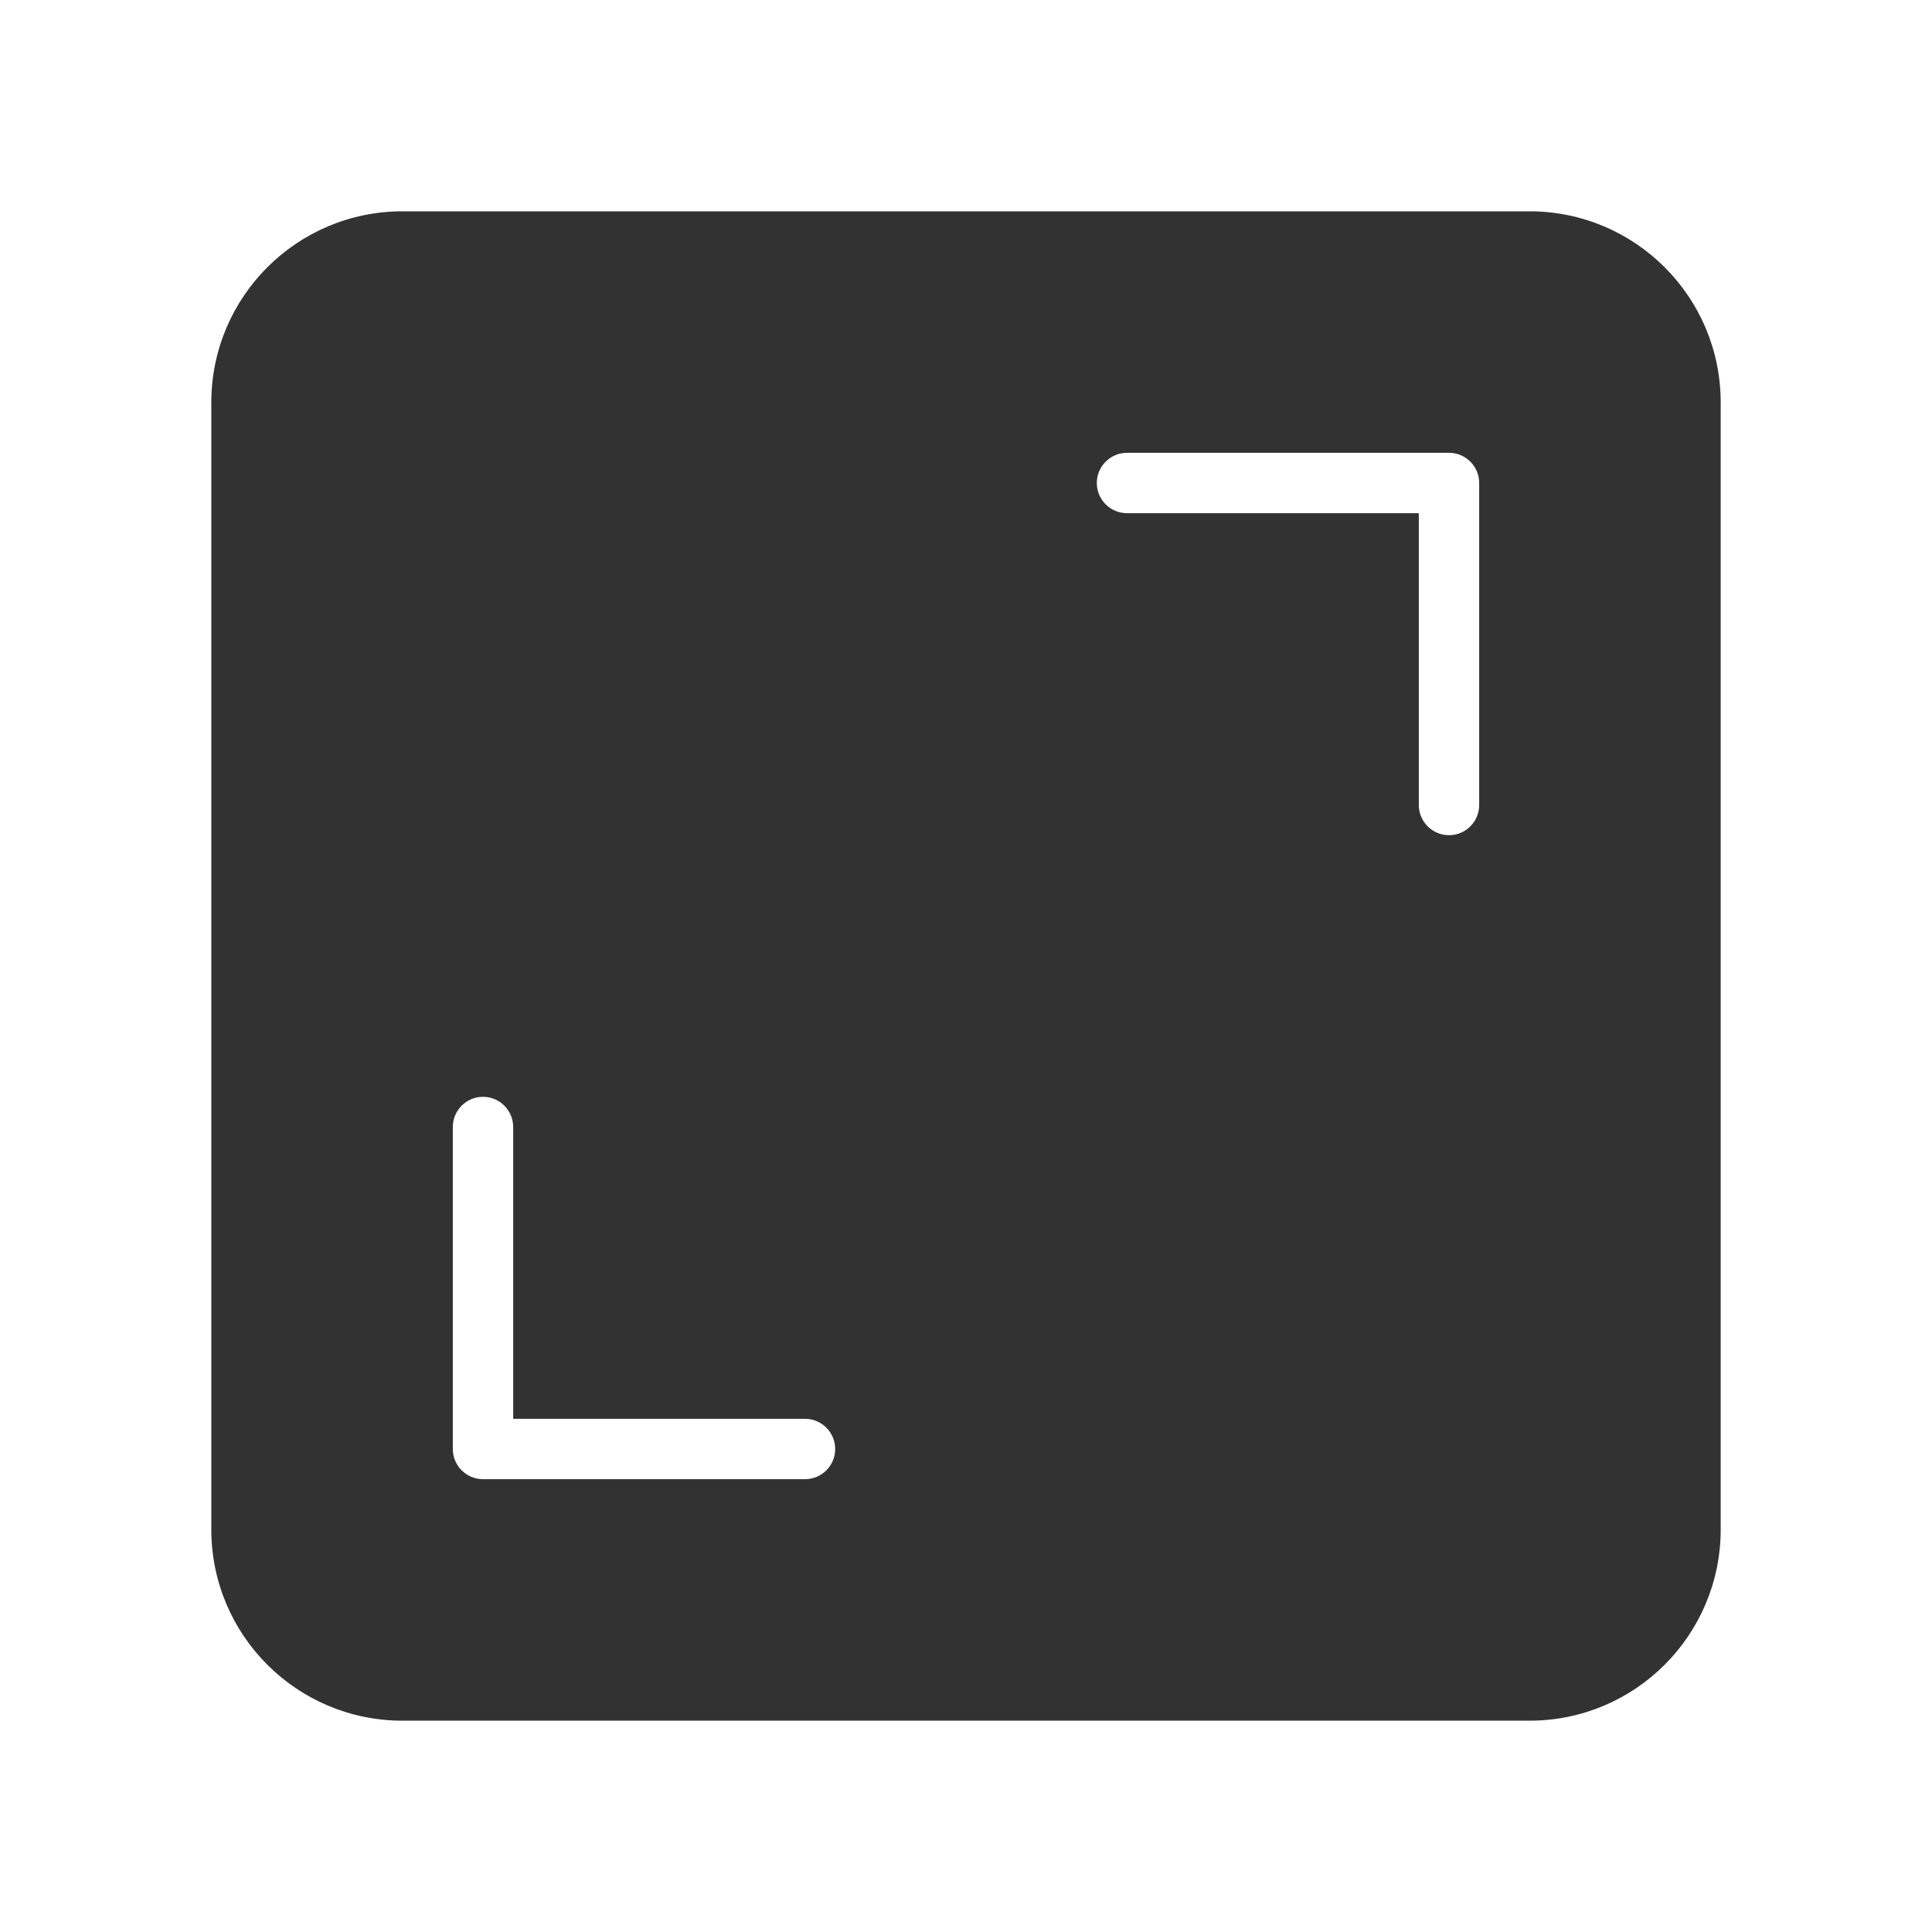 <svg width="48" height="48" viewBox="0 0 48 48" fill="none" xmlns="http://www.w3.org/2000/svg">
<path d="M38 5.25C40.624 5.25 42.75 7.376 42.75 10V38C42.75 40.624 40.624 42.75 38 42.75H10C7.376 42.75 5.25 40.624 5.25 38V10C5.25 7.376 7.376 5.25 10 5.25H38ZM12 27.25C11.586 27.25 11.25 27.586 11.25 28V36C11.25 36.414 11.586 36.75 12 36.75H20C20.414 36.75 20.75 36.414 20.75 36C20.75 35.586 20.414 35.25 20 35.25H12.75V28C12.75 27.586 12.414 27.25 12 27.25ZM28 11.25C27.586 11.25 27.25 11.586 27.25 12C27.25 12.414 27.586 12.75 28 12.75H35.25V20C35.25 20.414 35.586 20.75 36 20.75C36.414 20.75 36.75 20.414 36.75 20V12C36.75 11.586 36.414 11.25 36 11.25H28Z" fill="#323232"/>
</svg>
